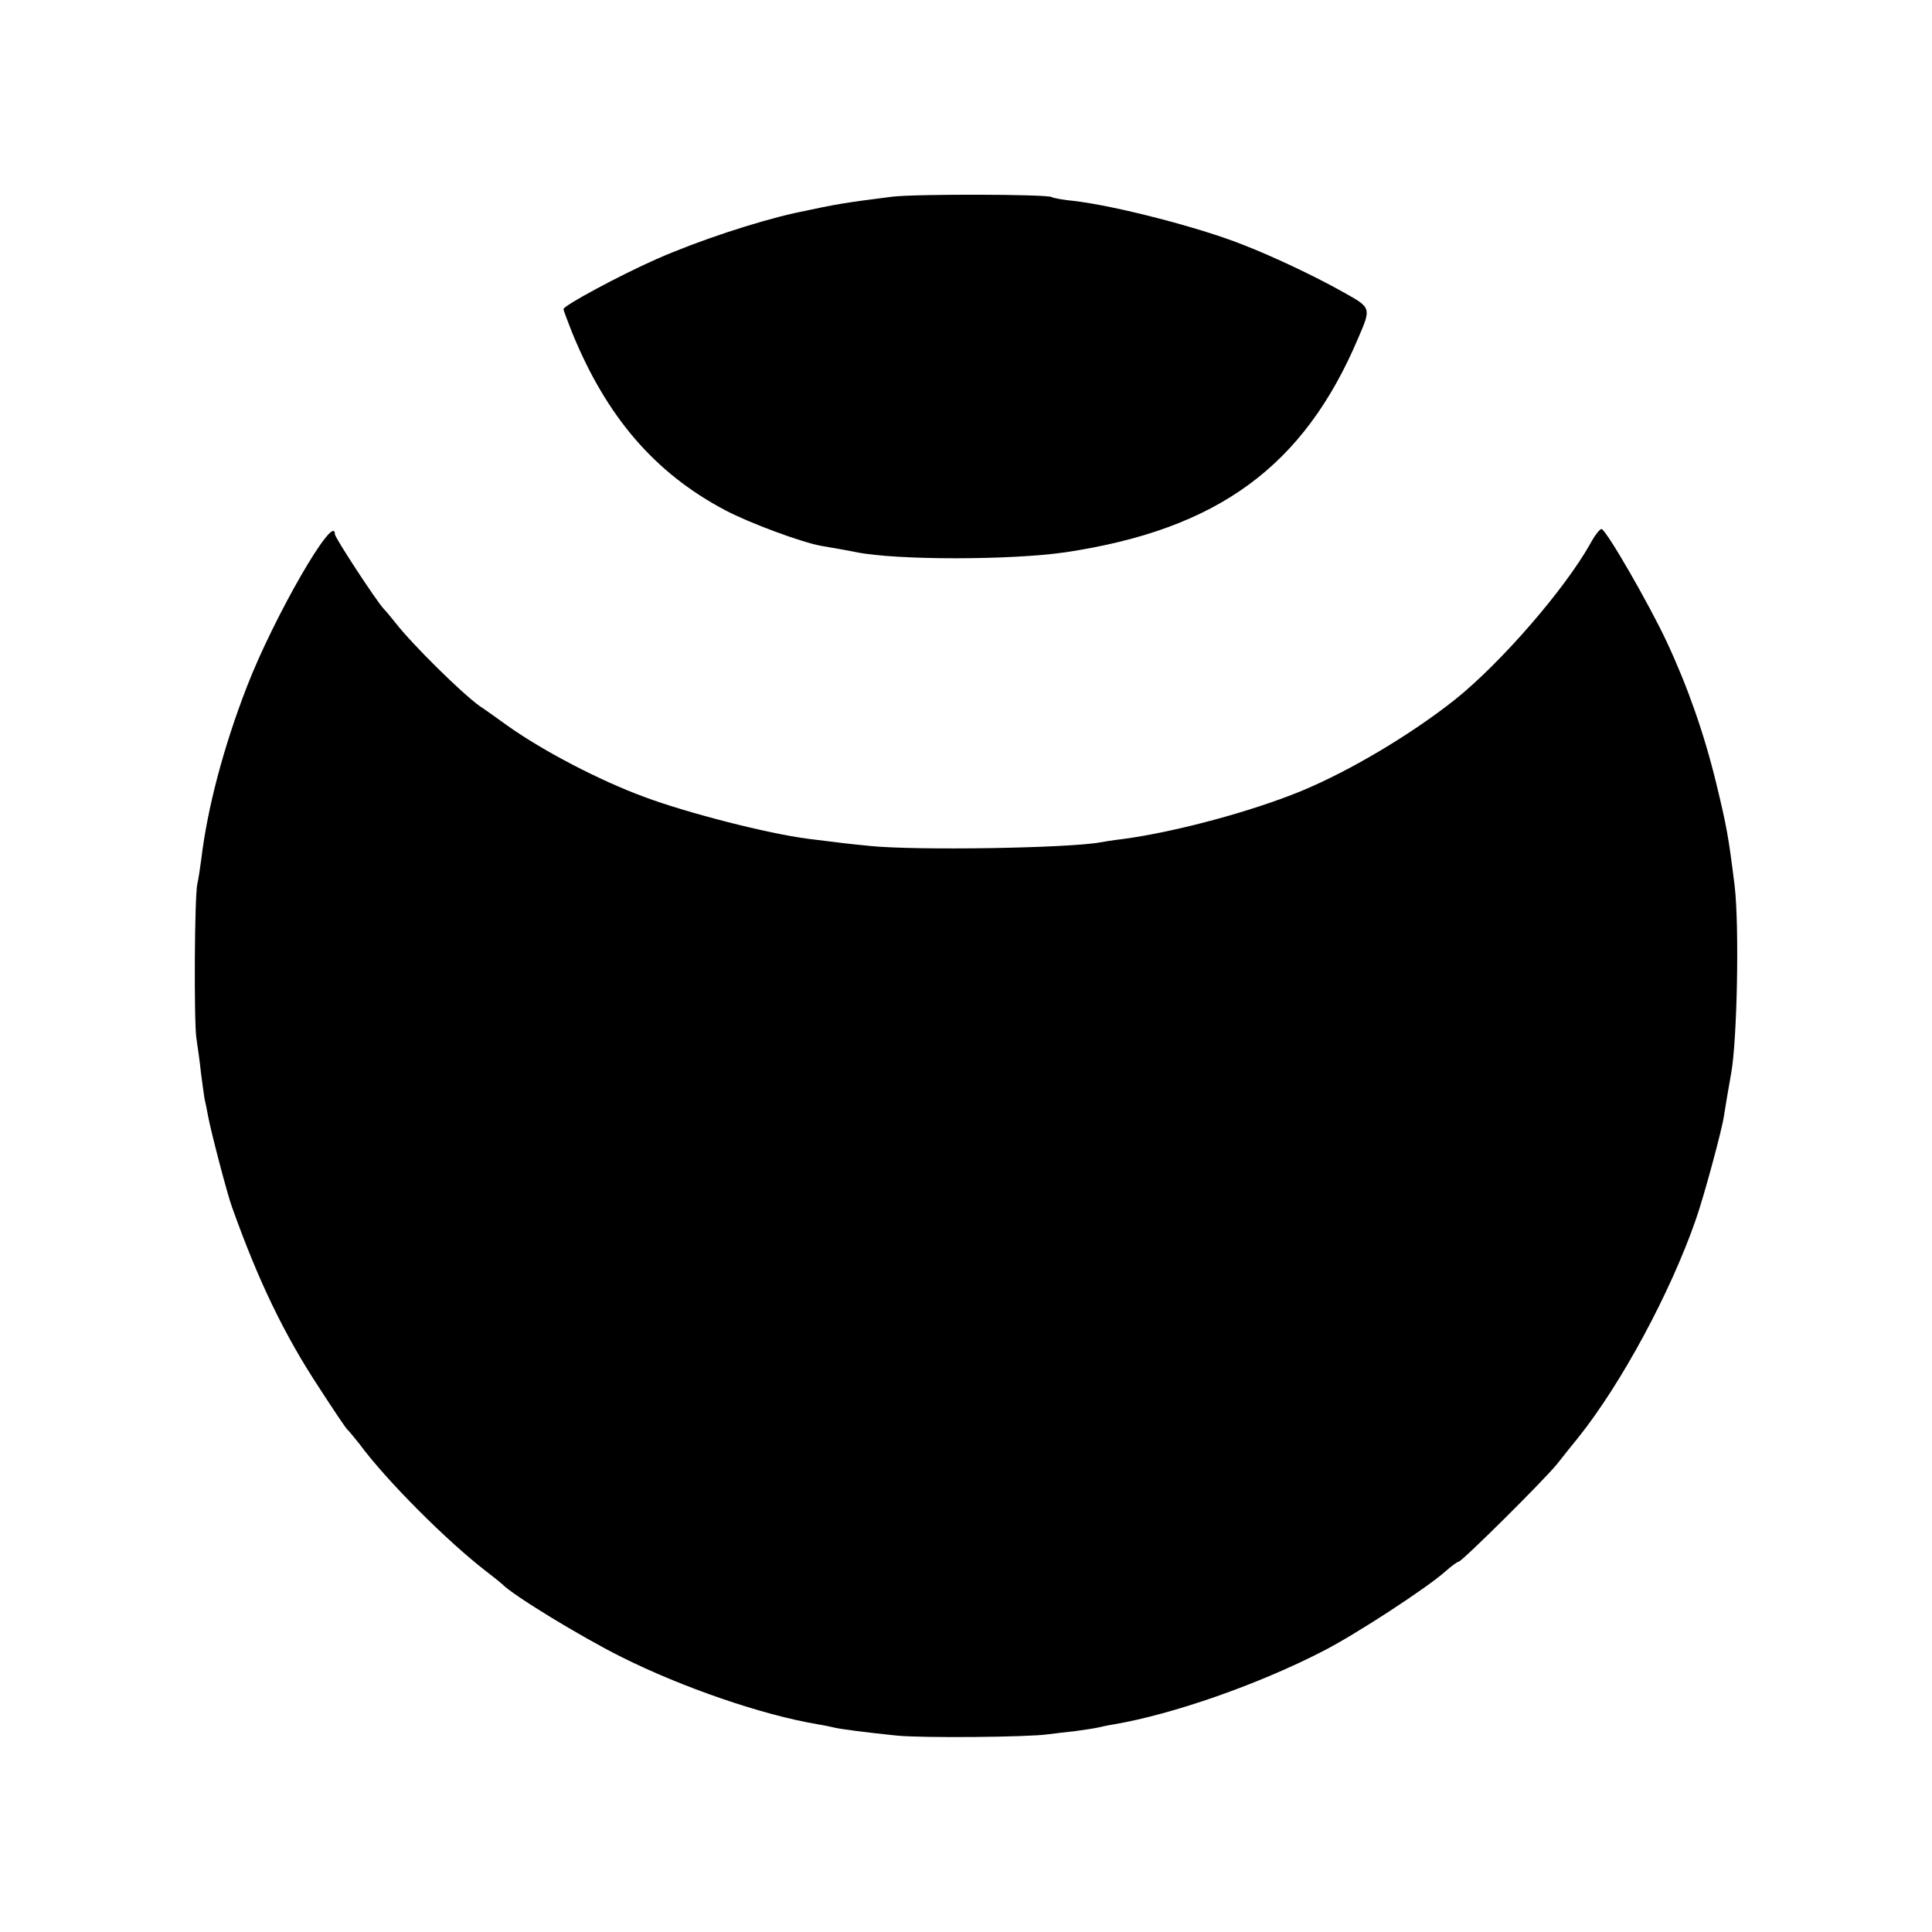 <?xml version="1.0" standalone="no"?>
<!DOCTYPE svg PUBLIC "-//W3C//DTD SVG 20010904//EN"
 "http://www.w3.org/TR/2001/REC-SVG-20010904/DTD/svg10.dtd">
<svg version="1.0" xmlns="http://www.w3.org/2000/svg"
 width="600pt" height="600pt" viewBox="0 0 600 600"
 preserveAspectRatio="xMidYMid meet">
<g transform="translate(0,600) scale(0.1,-0.1)"
fill="#000000" stroke="none">
<path d="M2770 5389 c-149 -19 -163 -21 -299 -50 -122 -27 -304 -87 -433 -144
-113 -50 -288 -144 -288 -155 0 -4 12 -35 26 -71 107 -263 257 -438 477 -554
76 -40 236 -99 296 -110 48 -8 86 -15 111 -20 123 -25 480 -25 650 0 472 71
739 266 908 665 41 95 41 94 -47 143 -83 47 -218 111 -311 147 -139 55 -397
121 -525 136 -33 3 -64 9 -69 12 -15 9 -426 10 -496 1z"/>
<path d="M4939 4312 c-80 -143 -279 -372 -422 -486 -134 -106 -321 -218 -472
-281 -154 -64 -394 -129 -560 -151 -27 -3 -58 -8 -68 -10 -98 -18 -572 -26
-717 -11 -72 7 -93 10 -190 22 -125 16 -375 80 -509 130 -141 52 -315 143
-426 222 -33 24 -71 51 -85 60 -56 40 -210 192 -262 259 -13 16 -29 36 -37 44
-21 22 -151 220 -151 231 0 72 -190 -258 -273 -473 -73 -188 -123 -378 -142
-537 -4 -30 -9 -63 -12 -75 -9 -36 -11 -429 -3 -481 4 -27 11 -75 14 -106 4
-31 9 -67 11 -80 3 -13 8 -37 11 -54 8 -45 60 -245 75 -285 81 -227 161 -394
271 -561 44 -68 83 -126 87 -129 4 -3 20 -23 37 -44 84 -114 272 -302 394
-396 25 -19 47 -37 50 -40 31 -33 242 -162 370 -226 190 -95 437 -180 610
-209 19 -3 42 -8 50 -10 20 -5 98 -15 195 -25 78 -8 410 -5 470 4 17 2 55 7
85 10 30 4 62 9 70 11 8 2 31 7 50 10 182 31 449 124 650 228 100 51 322 196
379 247 18 16 37 30 41 30 10 0 268 256 307 305 17 22 46 58 64 80 133 166
286 449 365 676 25 70 83 285 88 324 3 21 16 97 22 130 19 101 26 459 11 585
-19 153 -25 185 -57 317 -37 153 -89 301 -153 438 -54 116 -187 347 -203 352
-5 1 -21 -19 -35 -45z"/>
</g>
</svg>
